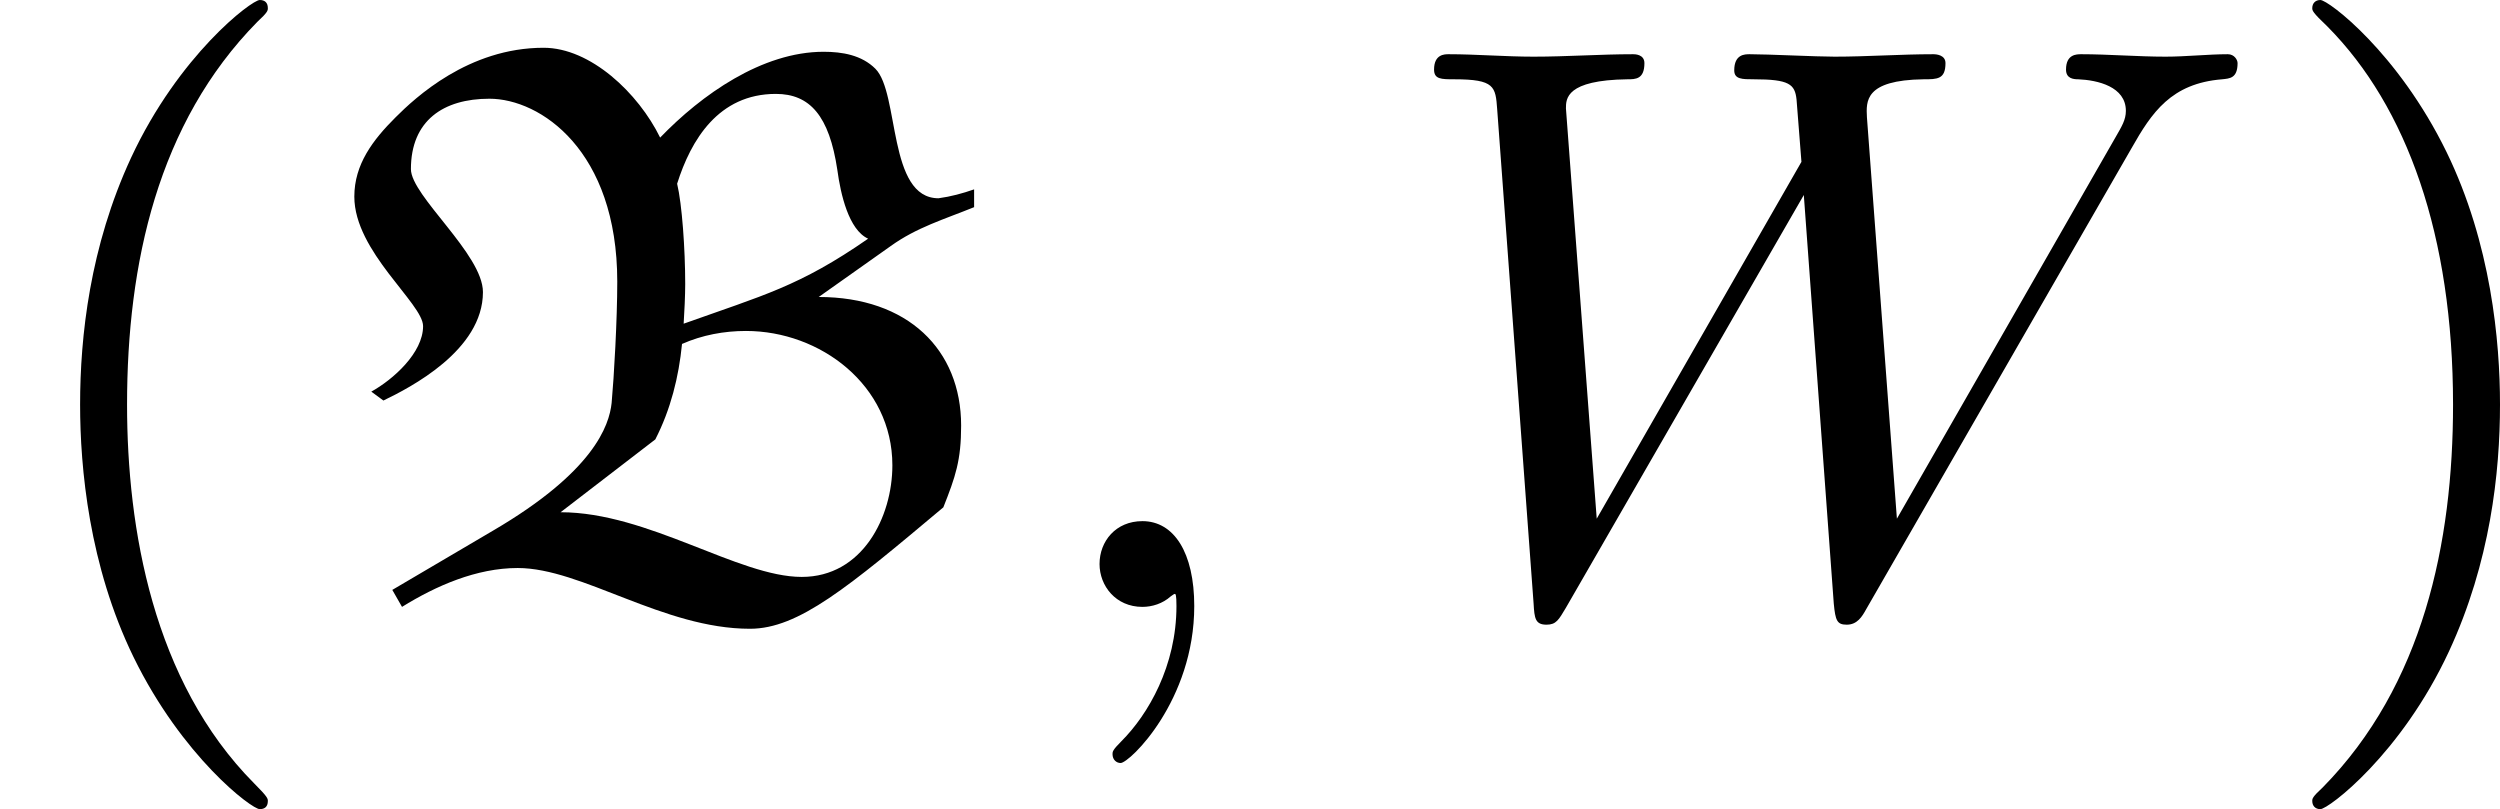 <?xml version='1.0' encoding='UTF-8'?>
<!-- This file was generated by dvisvgm 2.13.3 -->
<svg version='1.1' xmlns='http://www.w3.org/2000/svg' xmlns:xlink='http://www.w3.org/1999/xlink' width='67.41pt' height='21.818pt' viewBox='21.702 886.52 67.41 21.818'>
<defs>
<path id='g0-66' d='M5.869 .295C6.524 .295 7.189-.262 8.476-1.342C8.64-1.756 8.716-1.975 8.716-2.444C8.716-3.469 7.996-4.178 6.796-4.178L7.767-4.865C8.116-5.116 8.487-5.225 8.891-5.389V-5.629C8.738-5.575 8.575-5.531 8.411-5.509C7.724-5.509 7.887-6.927 7.56-7.255C7.375-7.44 7.113-7.484 6.862-7.484C6.033-7.484 5.215-6.905 4.658-6.327C4.364-6.927 3.72-7.538 3.087-7.538C2.073-7.538 1.353-6.862 1.091-6.6C.785-6.295 .535-5.967 .535-5.531C.535-4.789 1.462-4.091 1.462-3.785C1.462-3.425 1.058-3.065 .764-2.902L.927-2.782C1.287-2.956 2.269-3.458 2.269-4.244C2.269-4.756 1.298-5.542 1.298-5.902C1.298-6.556 1.735-6.851 2.356-6.851C3.044-6.851 4.08-6.153 4.08-4.385C4.08-3.873 4.036-3.098 4.004-2.749C3.971-2.444 3.764-1.822 2.4-1.025L1.047-.229L1.178 0C1.636-.284 2.182-.524 2.738-.524C3.6-.524 4.702 .295 5.869 .295ZM4.975-3.818C4.985-3.971 4.996-4.2 4.996-4.353C4.996-4.822 4.953-5.433 4.887-5.705C5.073-6.295 5.444-6.916 6.218-6.916C6.676-6.916 6.938-6.622 7.047-5.891C7.091-5.564 7.2-5.084 7.462-4.964C6.535-4.32 6.044-4.2 4.975-3.818ZM4.593-2.258C4.8-2.662 4.909-3.098 4.953-3.545C5.225-3.665 5.52-3.72 5.815-3.72C6.818-3.72 7.789-2.989 7.789-1.909C7.789-1.211 7.385-.404 6.567-.404C5.716-.404 4.495-1.276 3.316-1.276L4.593-2.258Z'/>
<path id='g6-59' d='M2.215-.011C2.215-.731 1.942-1.156 1.516-1.156C1.156-1.156 .938-.884 .938-.578C.938-.284 1.156 0 1.516 0C1.647 0 1.789-.044 1.898-.142C1.931-.164 1.942-.175 1.953-.175S1.975-.164 1.975-.011C1.975 .796 1.593 1.451 1.233 1.811C1.113 1.931 1.113 1.953 1.113 1.985C1.113 2.062 1.167 2.105 1.222 2.105C1.342 2.105 2.215 1.265 2.215-.011Z'/>
<path id='g6-87' d='M10.004-6.185C10.276-6.665 10.538-7.058 11.225-7.113C11.324-7.124 11.433-7.124 11.433-7.331C11.433-7.375 11.389-7.451 11.302-7.451C11.04-7.451 10.735-7.418 10.462-7.418C10.091-7.418 9.687-7.451 9.327-7.451C9.262-7.451 9.12-7.451 9.12-7.244C9.12-7.124 9.218-7.113 9.284-7.113C9.545-7.102 9.927-7.015 9.927-6.687C9.927-6.567 9.873-6.48 9.785-6.327L6.84-1.189L6.436-6.6C6.425-6.818 6.404-7.102 7.2-7.113C7.385-7.113 7.495-7.113 7.495-7.331C7.495-7.44 7.375-7.451 7.331-7.451C6.895-7.451 6.436-7.418 6-7.418C5.749-7.418 5.105-7.451 4.855-7.451C4.789-7.451 4.647-7.451 4.647-7.233C4.647-7.113 4.756-7.113 4.909-7.113C5.389-7.113 5.465-7.047 5.487-6.84L5.553-6L2.793-1.189L2.378-6.72C2.378-6.851 2.378-7.102 3.207-7.113C3.316-7.113 3.436-7.113 3.436-7.331C3.436-7.451 3.305-7.451 3.284-7.451C2.847-7.451 2.389-7.418 1.942-7.418C1.56-7.418 1.167-7.451 .796-7.451C.742-7.451 .6-7.451 .6-7.244C.6-7.113 .698-7.113 .873-7.113C1.418-7.113 1.429-7.015 1.451-6.709L1.942-.044C1.953 .153 1.964 .24 2.116 .24C2.247 .24 2.28 .175 2.378 .011L5.585-5.553L5.989-.044C6.011 .185 6.033 .24 6.164 .24C6.305 .24 6.371 .131 6.425 .033L10.004-6.185Z'/>
<path id='g8-40' d='M3.611 2.618C3.611 2.585 3.611 2.564 3.425 2.378C2.062 1.004 1.713-1.058 1.713-2.727C1.713-4.625 2.127-6.524 3.469-7.887C3.611-8.018 3.611-8.04 3.611-8.073C3.611-8.149 3.567-8.182 3.502-8.182C3.393-8.182 2.411-7.44 1.767-6.055C1.211-4.855 1.08-3.644 1.08-2.727C1.08-1.876 1.2-.556 1.8 .676C2.455 2.018 3.393 2.727 3.502 2.727C3.567 2.727 3.611 2.695 3.611 2.618Z'/>
<path id='g8-41' d='M3.153-2.727C3.153-3.578 3.033-4.898 2.433-6.131C1.778-7.473 .84-8.182 .731-8.182C.665-8.182 .622-8.138 .622-8.073C.622-8.04 .622-8.018 .829-7.822C1.898-6.742 2.52-5.007 2.52-2.727C2.52-.862 2.116 1.058 .764 2.433C.622 2.564 .622 2.585 .622 2.618C.622 2.684 .665 2.727 .731 2.727C.84 2.727 1.822 1.985 2.465 .6C3.022-.6 3.153-1.811 3.153-2.727Z'/>
</defs>
<g id='page9' transform='matrix(2 0 0 2 0 0)'>
<use x='10.851' y='451.442' xlink:href='#g8-40'/>
<use x='15.093' y='451.442' xlink:href='#g0-66'/>
<use x='24.737' y='451.442' xlink:href='#g6-59'/>
<use x='29.585' y='451.442' xlink:href='#g6-87'/>
<use x='41.403' y='451.442' xlink:href='#g8-41'/>
</g>
</svg>